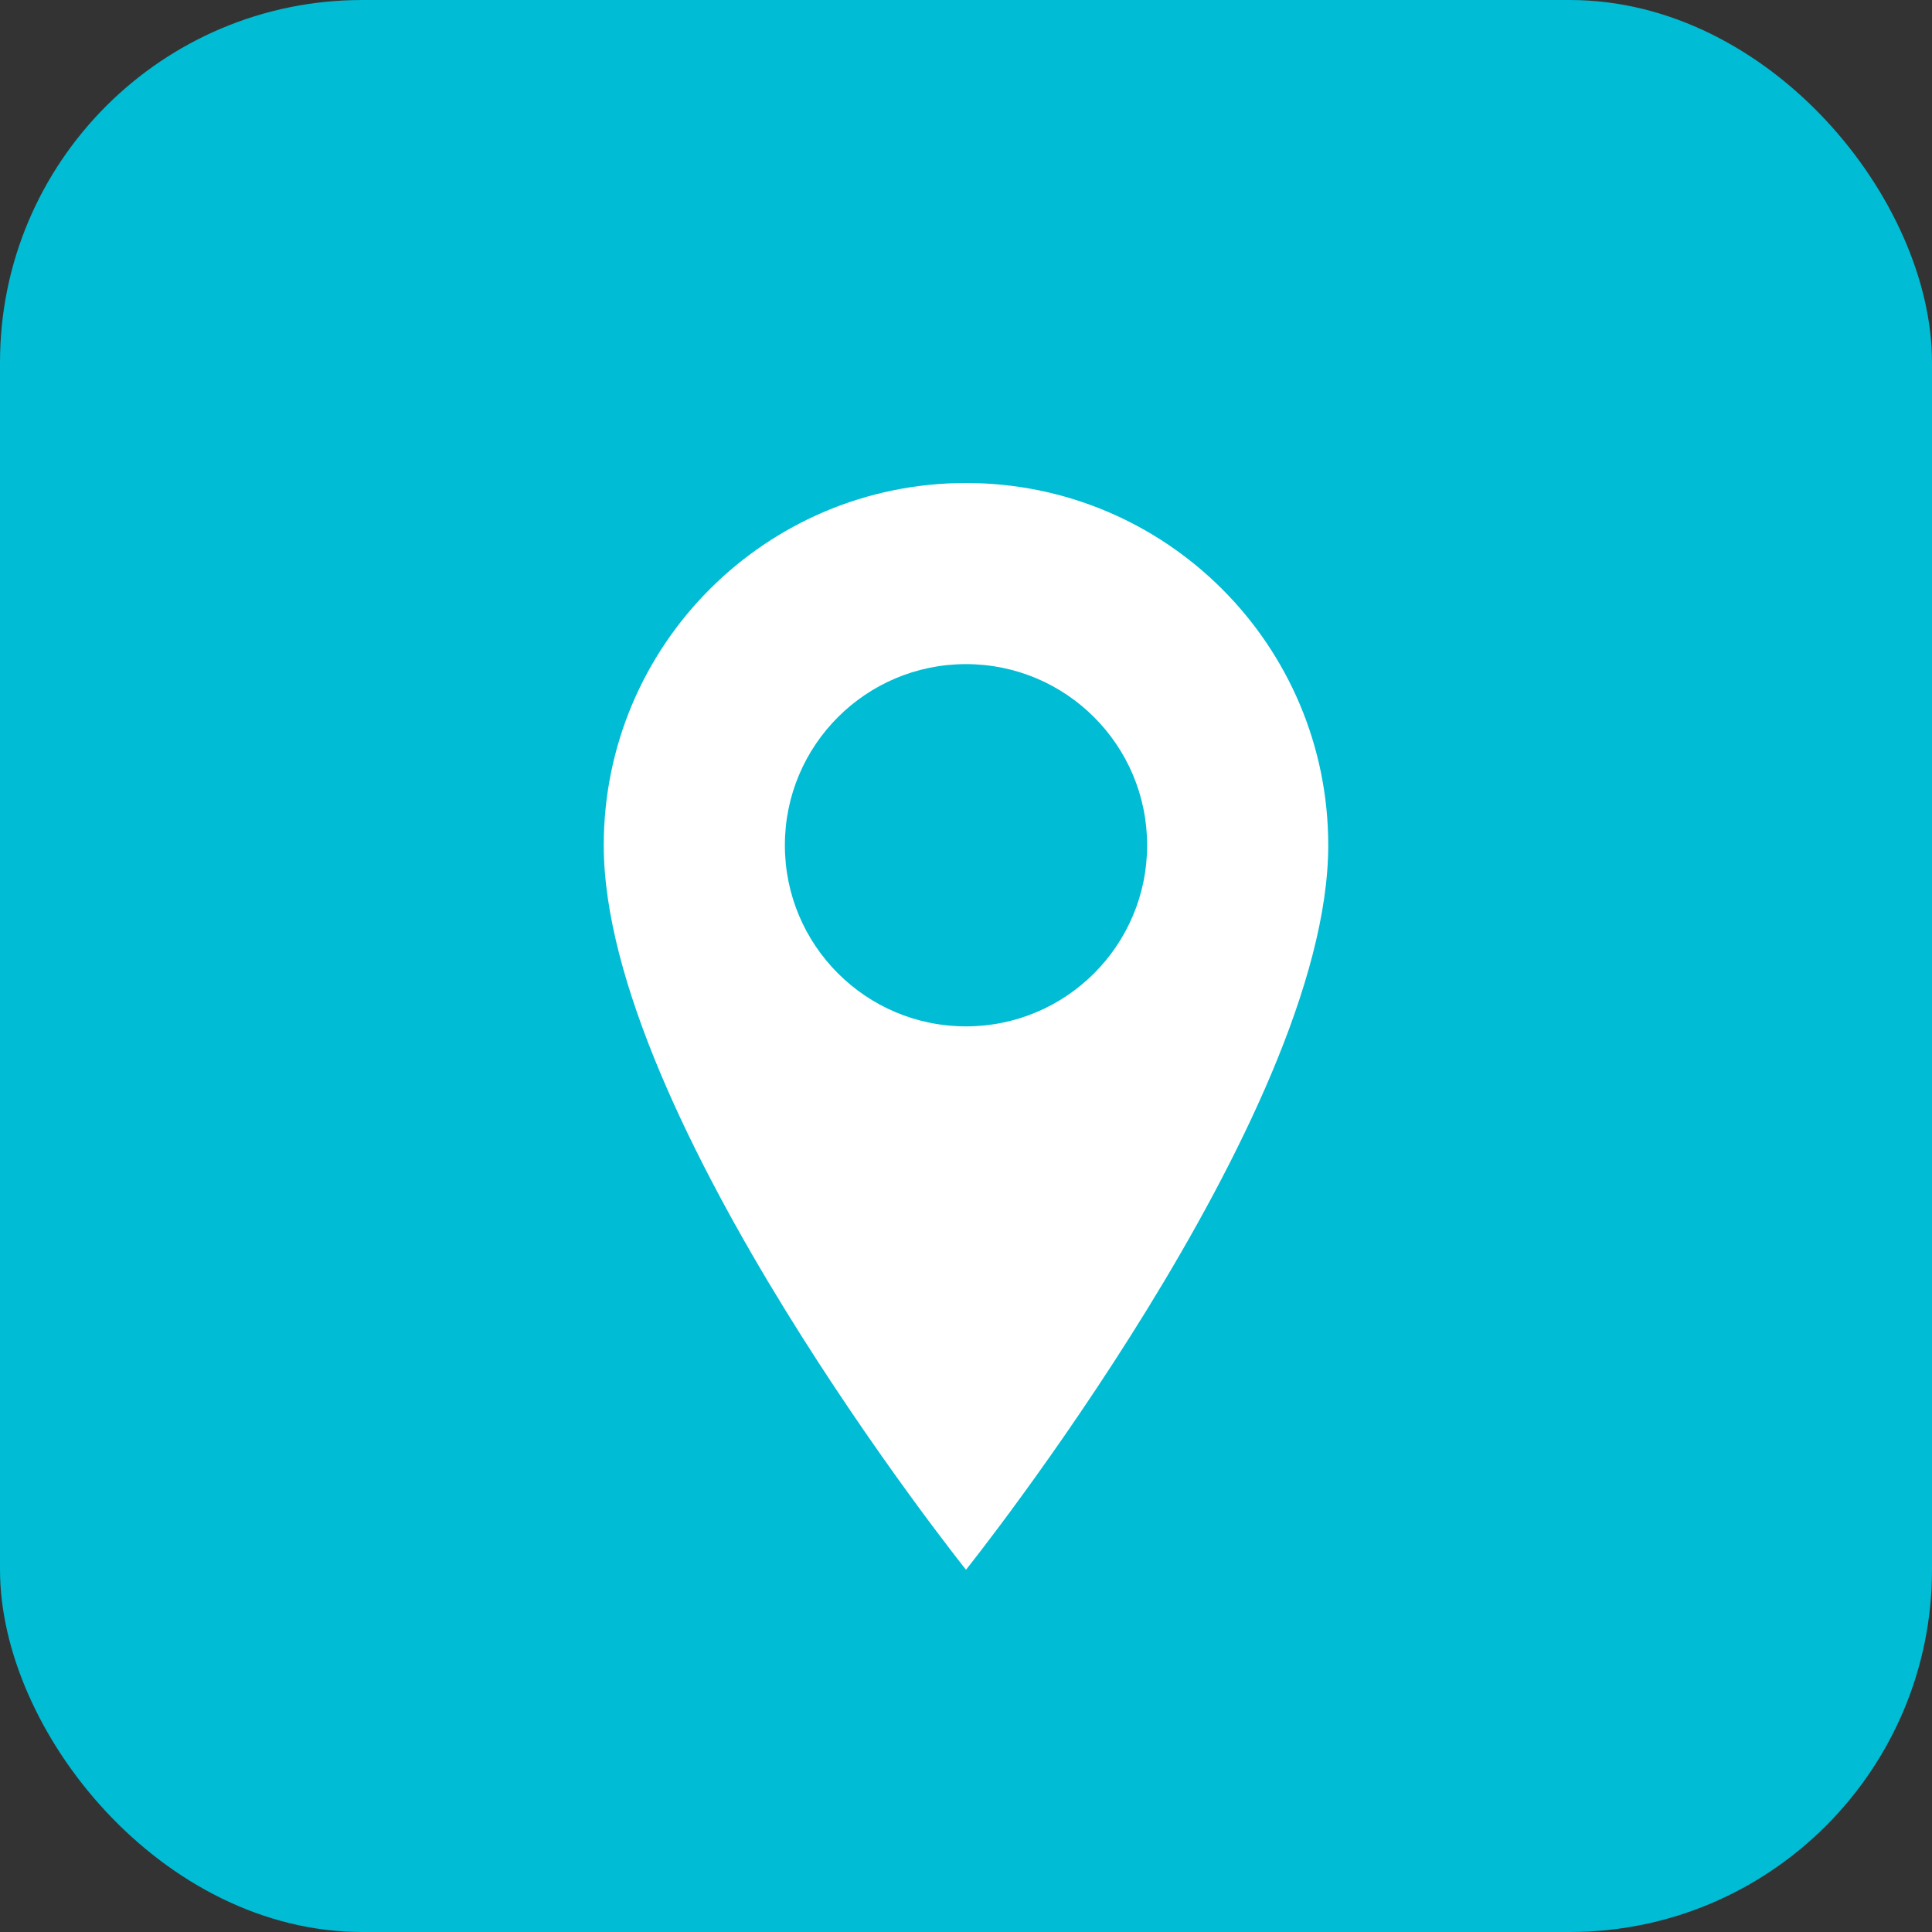
<svg width="32" height="32" viewBox="0 0 32 32" fill="none" xmlns="http://www.w3.org/2000/svg">
  <rect x="0" y="0" width="32" height="32" fill="#333333" stroke="none"/>
  <rect width="32" height="32" rx="6" fill="#00bcd4"/>
  <path d="M16 8C12.686 8 10 10.686 10 14C10 18.5 16 26 16 26S22 18.5 22 14C22 10.686 19.314 8 16 8ZM16 17C14.343 17 13 15.657 13 14C13 12.343 14.343 11 16 11C17.657 11 19 12.343 19 14C19 15.657 17.657 17 16 17Z" fill="white"/>
</svg>
